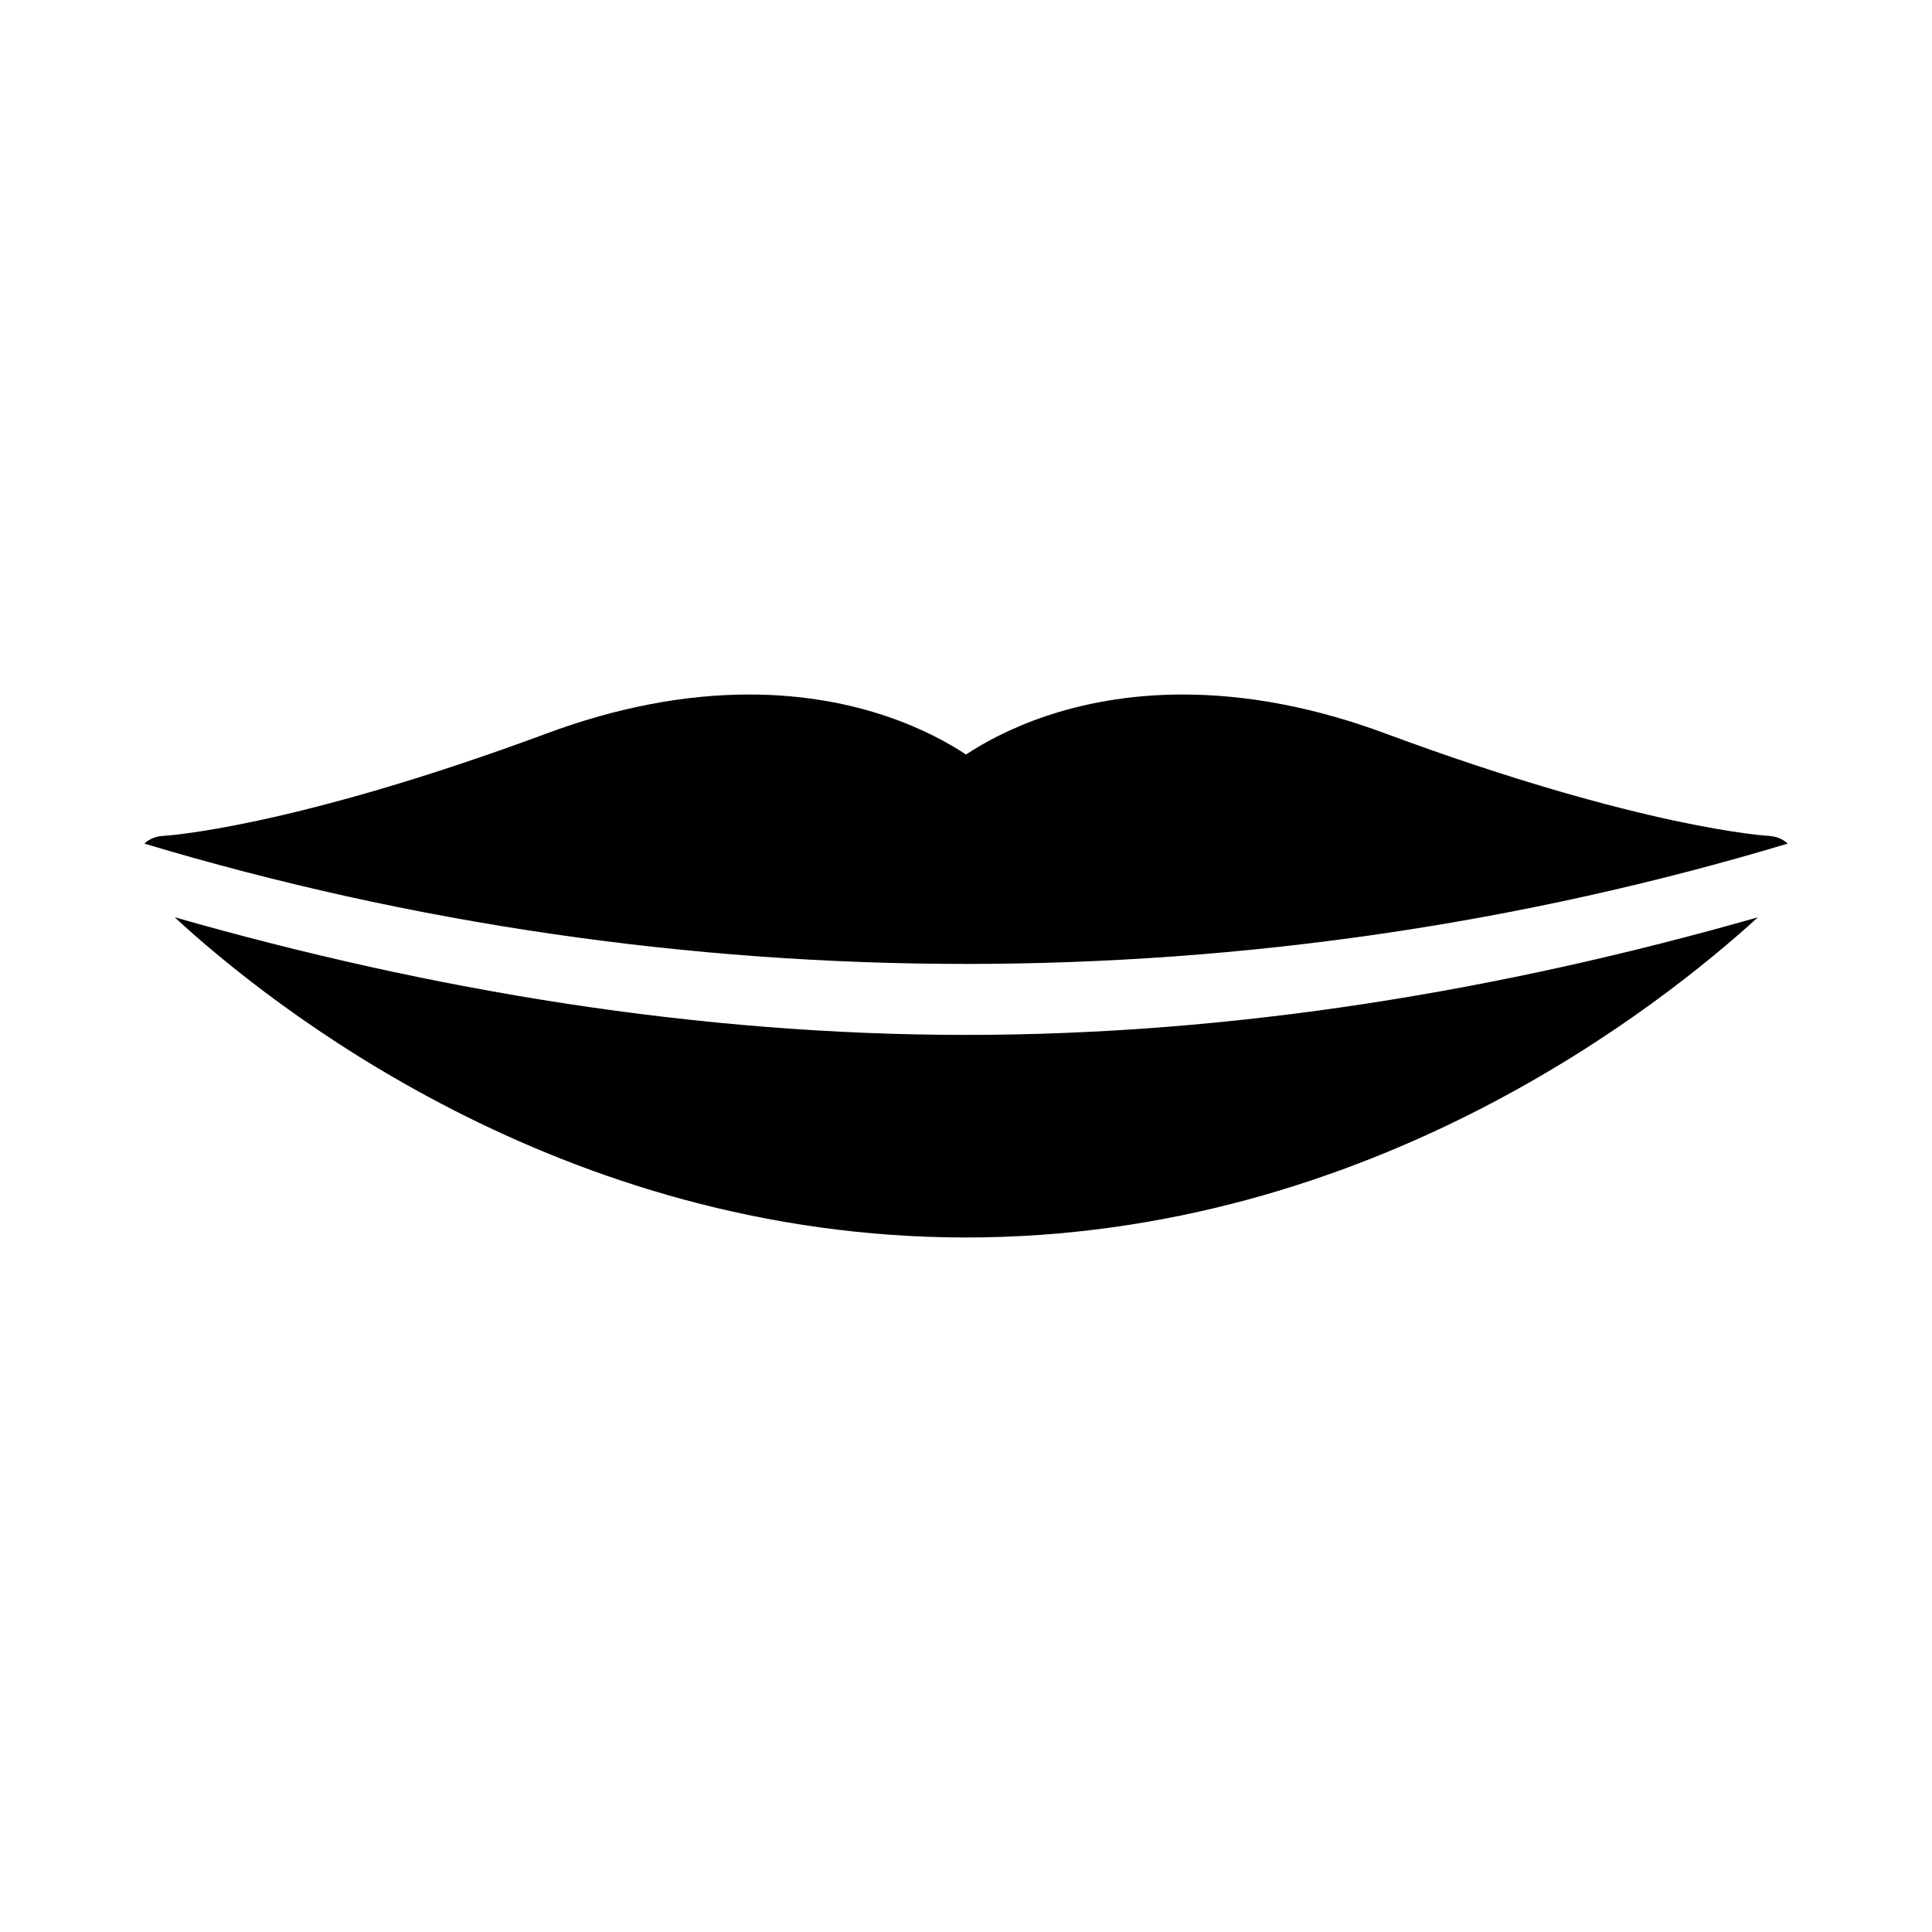 <?xml version="1.0" encoding="UTF-8"?>
<!-- Uploaded to: ICON Repo, www.svgrepo.com, Generator: ICON Repo Mixer Tools -->
<svg fill="#000000" width="800px" height="800px" version="1.1" viewBox="144 144 512 512" xmlns="http://www.w3.org/2000/svg">
 <g>
  <path d="m400 418.26c-70.848 0-141.38-11.652-209.71-31.172 24.875 22.984 102.02 84.859 209.71 84.859 107.69 0 184.84-62.031 209.87-84.859-68.328 19.52-138.86 31.172-209.87 31.172z"/>
  <path d="m617.74 367.57c-1.258-1.258-2.992-1.891-4.879-2.047-0.316 0-33.535-1.891-101.55-27.078-18.578-6.926-36.684-10.391-53.844-10.391-29.285 0-48.648 10.078-57.465 15.902-8.816-5.824-28.184-15.902-57.465-15.902-17.16 0-35.266 3.465-53.844 10.391-68.016 25.191-101.23 27.078-101.55 27.078-1.891 0.156-3.621 0.789-4.879 2.047 141.69 42.508 293.94 42.508 435.48 0z"/>
 </g>
</svg>